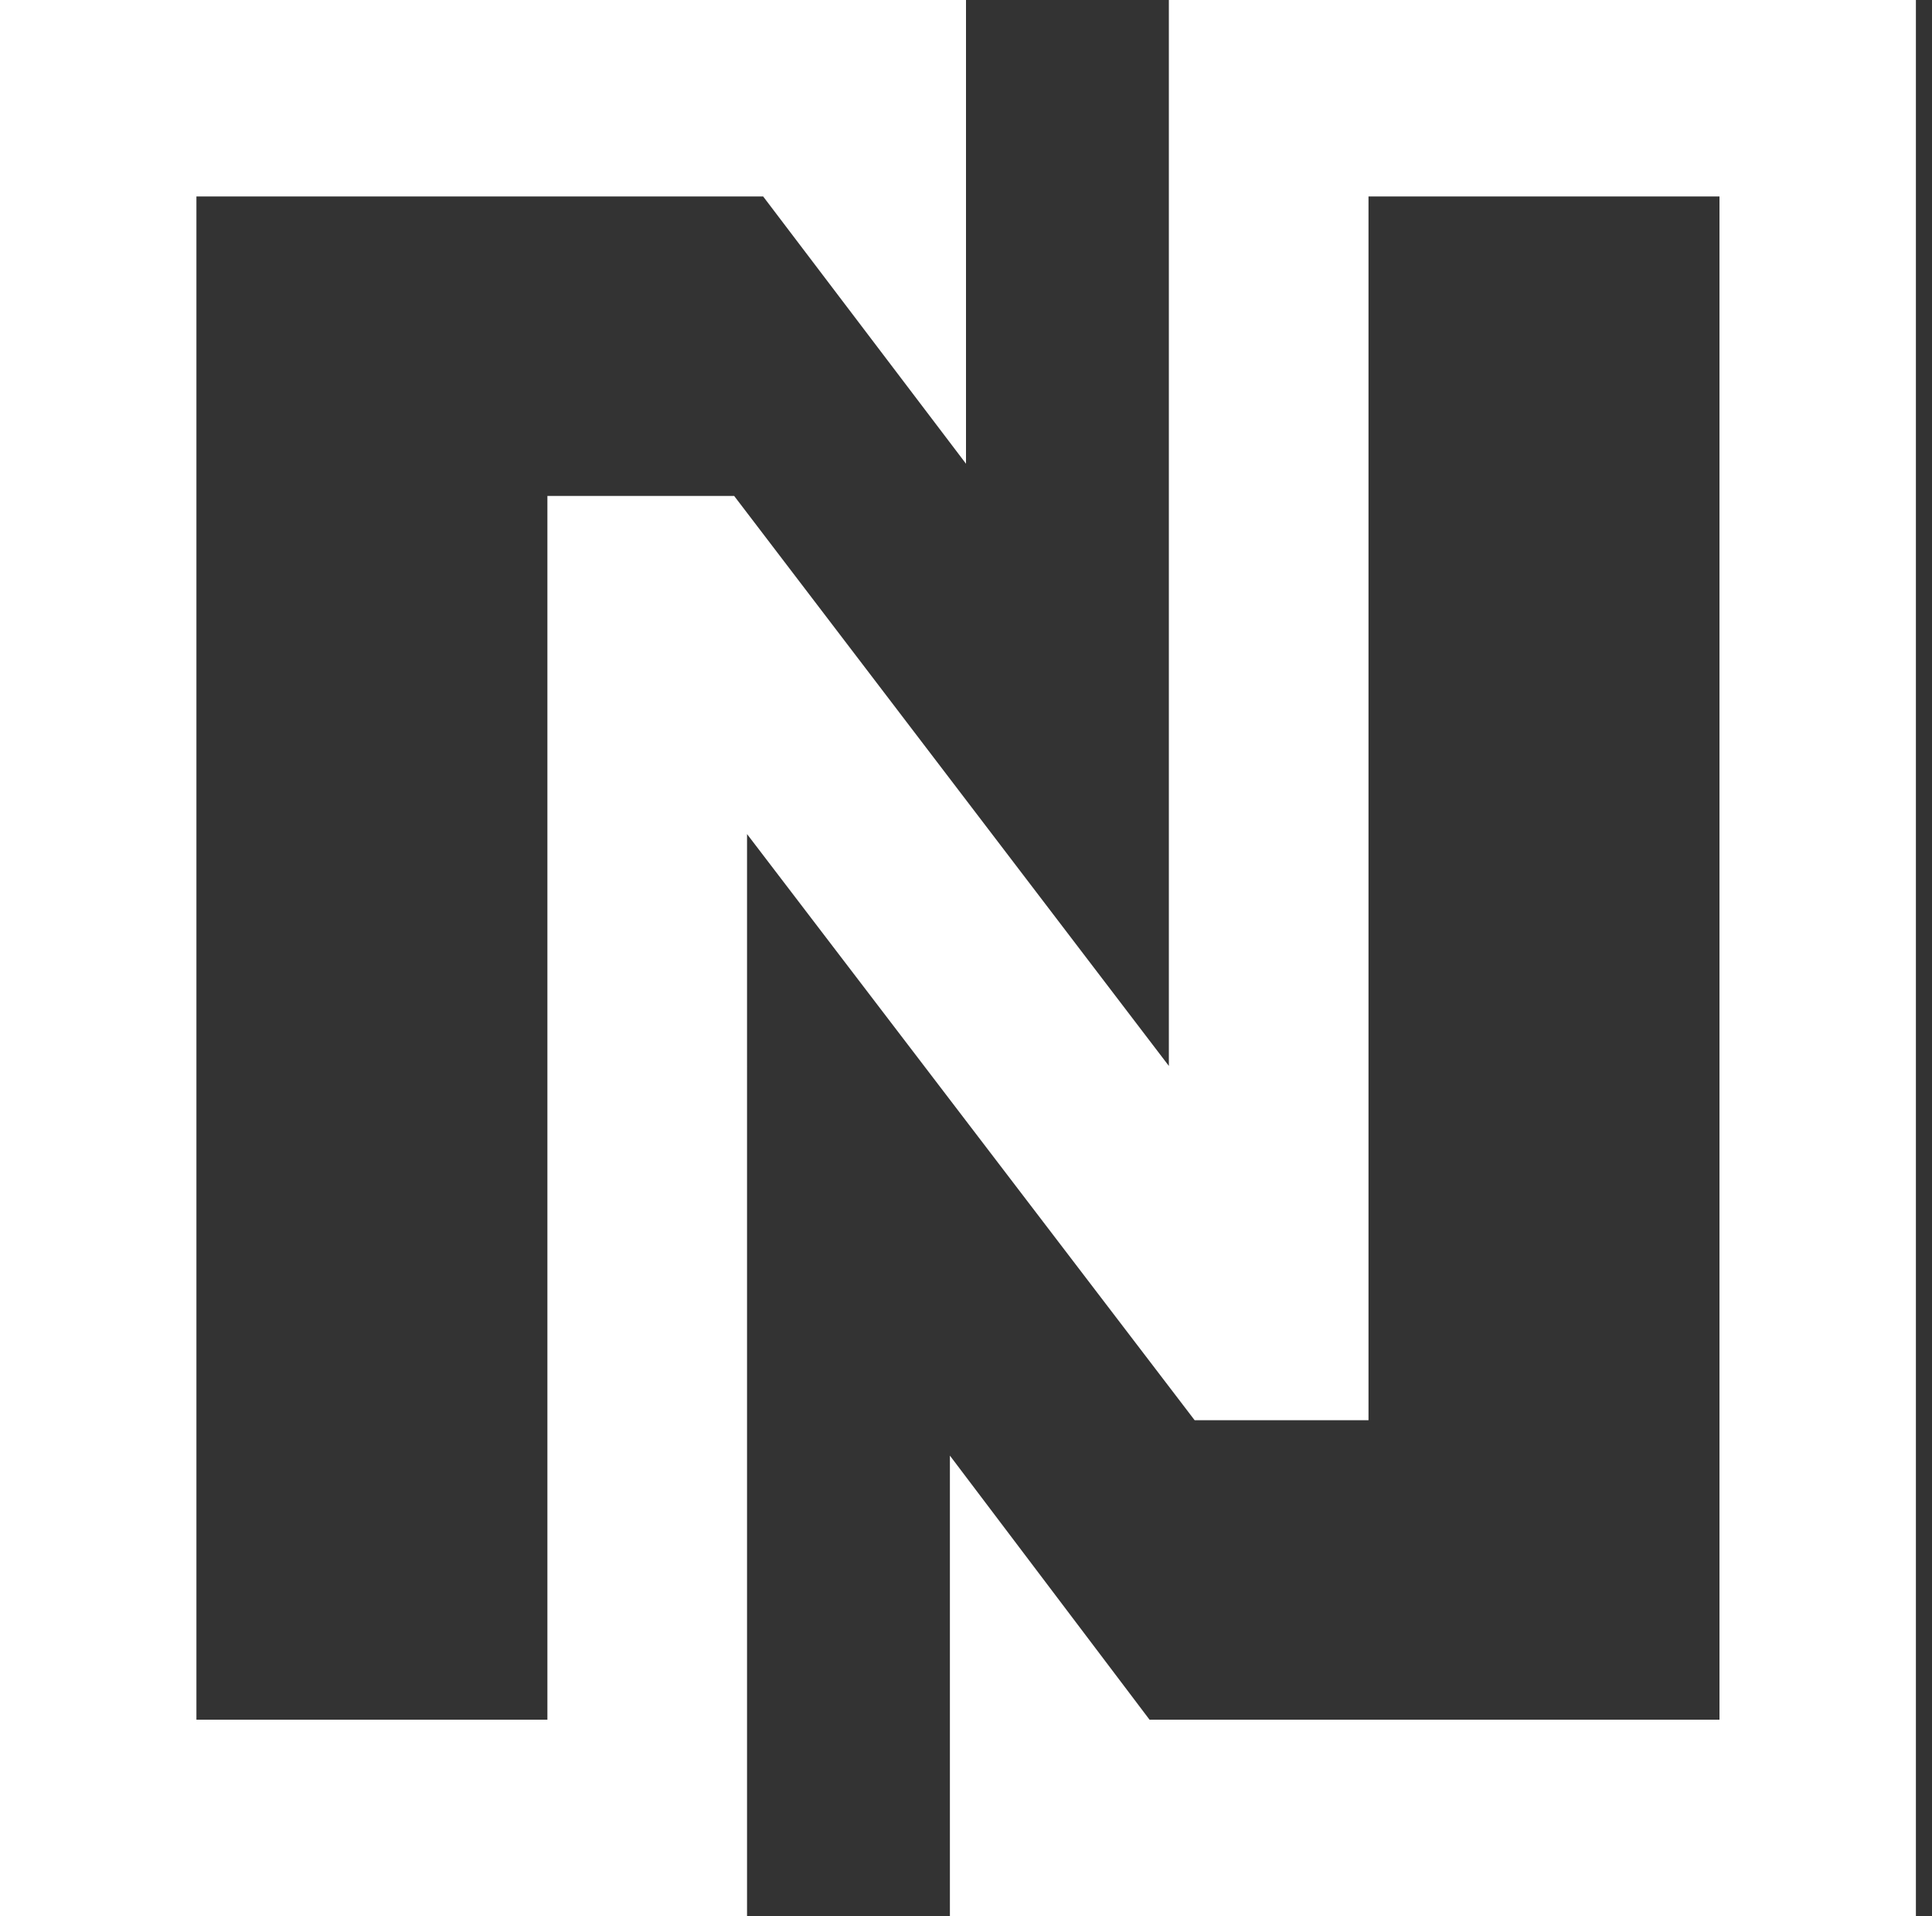<?xml version="1.0" encoding="utf-8"?>
<!-- Generator: Adobe Illustrator 22.1.0, SVG Export Plug-In . SVG Version: 6.00 Build 0)  -->
<svg version="1.1" id="Layer_1" xmlns="http://www.w3.org/2000/svg" xmlns:xlink="http://www.w3.org/1999/xlink" x="0px" y="0px"
	 viewBox="0 0 60 59.5" style="enable-background:new 0 0 60 59.5;" xml:space="preserve">
<rect x="0" y="0" width="60" height="59.5" fill="#333333" stroke="none"/>
<style type="text/css">
	.logo-white-st0{fill:#FFFFFF;}
</style>
<path class="logo-white-st0" d="M6.1,53.4V6.1h17.6l6.3,8.3V6.1V0H0v59.5h17h6.2v-6.1l0,0v-9.3V25.9l13.9,18.2h5.4V15.4V6.1h10.9v47.3H35.7
	l-6.2-8.2v8.2l0,0v6.1h30V0h-17h-6.2v6.1v9.3v17.7L22.8,15.4H17v28.7v9.3C17,53.4,6.1,53.4,6.1,53.4z"/>
</svg>
